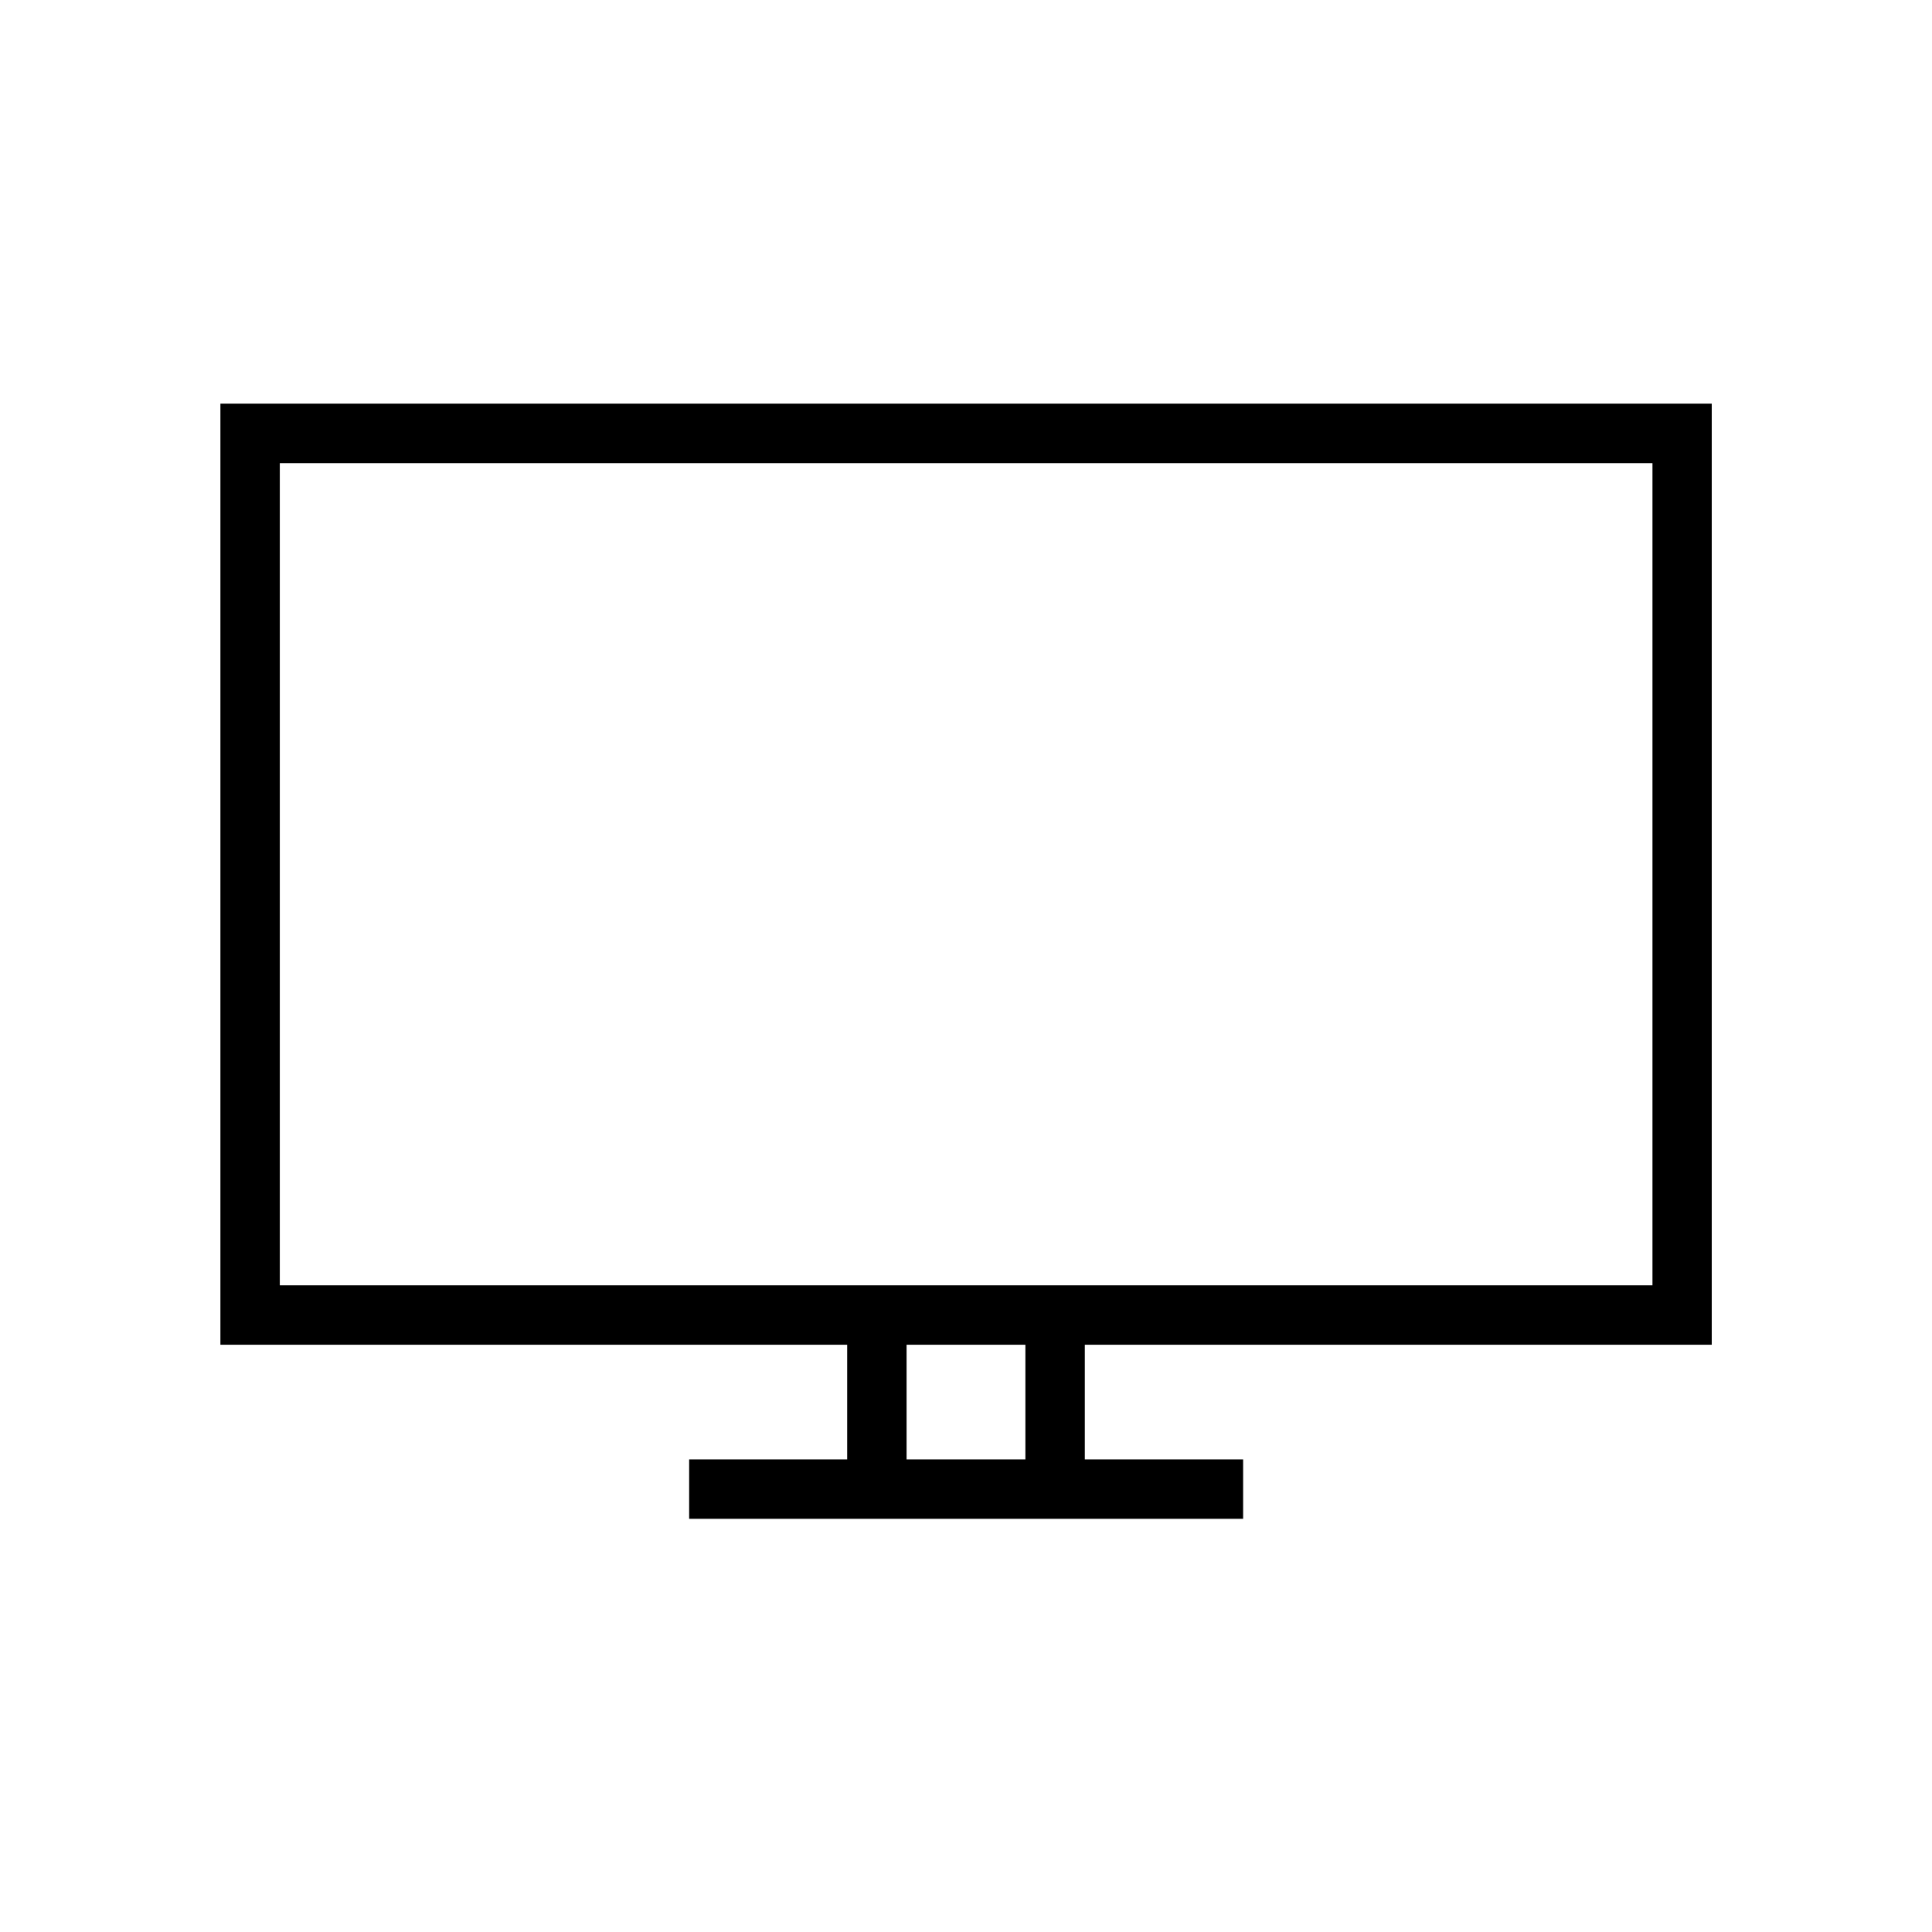 <?xml version="1.0" encoding="UTF-8"?>
<!-- Uploaded to: ICON Repo, www.svgrepo.com, Generator: ICON Repo Mixer Tools -->
<svg fill="#000000" width="800px" height="800px" version="1.1" viewBox="144 144 512 512" xmlns="http://www.w3.org/2000/svg">
 <path d="m597.63 500.37v-249.39h-395.22v249.39h166.1v30.387h-41.879v15.742h146.81v-15.742h-41.957v-30.387zm-181.89 30.387h-31.488v-30.387h31.488zm-197.59-46.133v-217.89h363.77v217.89z"/>
</svg>